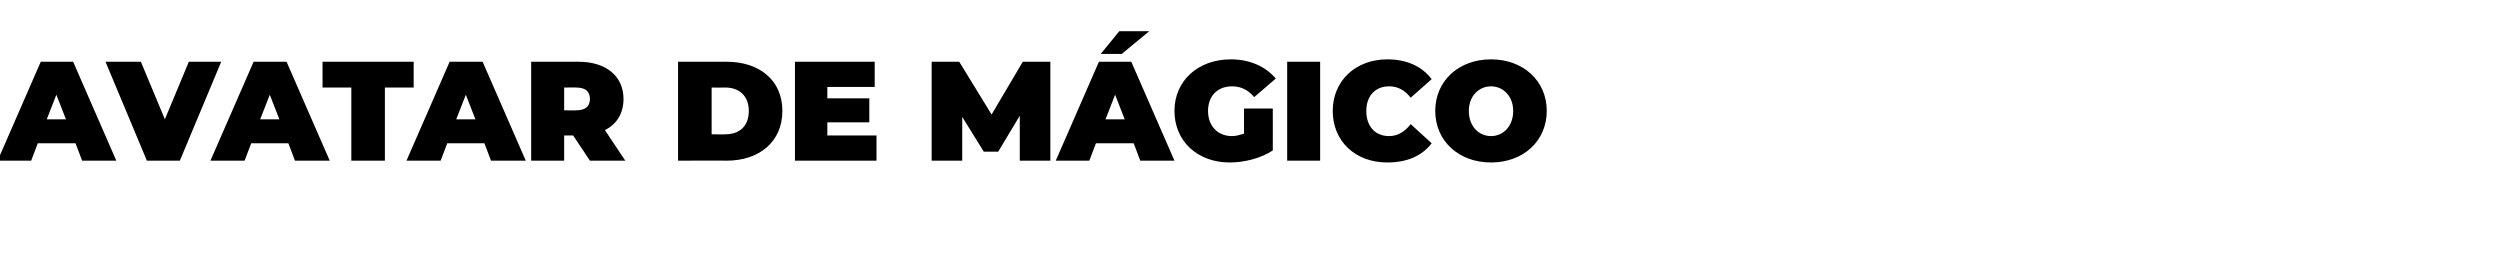 <?xml version="1.0" standalone="no"?><!DOCTYPE svg PUBLIC "-//W3C//DTD SVG 1.1//EN" "http://www.w3.org/Graphics/SVG/1.1/DTD/svg11.dtd"><svg xmlns="http://www.w3.org/2000/svg" version="1.1" width="417px" height="44.9px" viewBox="0 -4 417 44.9" style="top:-4px">  <desc>AVATAR DE M GICO</desc>  <defs/>  <g id="Polygon15500">    <path d="M 12.6 19.9 L 6.3 19.9 L 5.2 22.8 L -0.4 22.8 L 6.8 6.3 L 12.2 6.3 L 19.4 22.8 L 13.7 22.8 L 12.6 19.9 Z M 11 15.9 L 9.4 11.8 L 7.8 15.9 L 11 15.9 Z M 36.9 6.3 L 30 22.8 L 24.5 22.8 L 17.6 6.3 L 23.5 6.3 L 27.5 15.9 L 31.5 6.3 L 36.9 6.3 Z M 48.1 19.9 L 41.9 19.9 L 40.8 22.8 L 35.1 22.8 L 42.3 6.3 L 47.8 6.3 L 55 22.8 L 49.2 22.8 L 48.1 19.9 Z M 46.6 15.9 L 45 11.8 L 43.4 15.9 L 46.6 15.9 Z M 58.6 10.6 L 53.8 10.6 L 53.8 6.3 L 69 6.3 L 69 10.6 L 64.2 10.6 L 64.2 22.8 L 58.6 22.8 L 58.6 10.6 Z M 80.8 19.9 L 74.6 19.9 L 73.5 22.8 L 67.8 22.8 L 75 6.3 L 80.5 6.3 L 87.7 22.8 L 81.9 22.8 L 80.8 19.9 Z M 79.3 15.9 L 77.7 11.8 L 76.1 15.9 L 79.3 15.9 Z M 95.6 18.6 L 94.1 18.6 L 94.1 22.8 L 88.6 22.8 L 88.6 6.3 C 88.6 6.3 96.48 6.3 96.5 6.3 C 101.1 6.3 104 8.7 104 12.5 C 104 14.9 102.9 16.7 100.9 17.7 C 100.88 17.69 104.3 22.8 104.3 22.8 L 98.4 22.8 L 95.6 18.6 Z M 96.1 10.6 C 96.13 10.58 94.1 10.6 94.1 10.6 L 94.1 14.4 C 94.1 14.4 96.13 14.44 96.1 14.4 C 97.7 14.4 98.4 13.7 98.4 12.5 C 98.4 11.3 97.7 10.6 96.1 10.6 Z M 113.1 6.3 C 113.1 6.3 121.25 6.3 121.2 6.3 C 126.7 6.3 130.5 9.4 130.5 14.5 C 130.5 19.6 126.7 22.8 121.2 22.8 C 121.25 22.77 113.1 22.8 113.1 22.8 L 113.1 6.3 Z M 121 18.4 C 123.3 18.4 124.9 17.1 124.9 14.5 C 124.9 12 123.3 10.6 121 10.6 C 121.01 10.63 118.7 10.6 118.7 10.6 L 118.7 18.4 C 118.7 18.4 121.01 18.44 121 18.4 Z M 146.2 18.6 L 146.2 22.8 L 132.6 22.8 L 132.6 6.3 L 145.9 6.3 L 145.9 10.5 L 138 10.5 L 138 12.4 L 145 12.4 L 145 16.4 L 138 16.4 L 138 18.6 L 146.2 18.6 Z M 170.1 22.8 L 170.1 15.3 L 166.5 21.3 L 164.1 21.3 L 160.5 15.5 L 160.5 22.8 L 155.4 22.8 L 155.4 6.3 L 160 6.3 L 165.4 15.1 L 170.6 6.3 L 175.2 6.3 L 175.2 22.8 L 170.1 22.8 Z M 187.1 5 L 183.6 5 L 186.7 1.2 L 191.7 1.2 L 187.1 5 Z M 189.1 19.9 L 182.8 19.9 L 181.7 22.8 L 176.1 22.8 L 183.3 6.3 L 188.7 6.3 L 195.9 22.8 L 190.2 22.8 L 189.1 19.9 Z M 187.6 15.9 L 186 11.8 L 184.4 15.9 L 187.6 15.9 Z M 207.5 14.1 L 212.3 14.1 C 212.3 14.1 212.32 21.05 212.3 21.1 C 210.3 22.4 207.6 23.1 205.1 23.1 C 199.8 23.1 195.9 19.6 195.9 14.5 C 195.9 9.5 199.8 5.9 205.3 5.9 C 208.5 5.9 211.1 7.1 212.8 9.1 C 212.8 9.1 209.2 12.2 209.2 12.2 C 208.2 11 207 10.4 205.5 10.4 C 203.1 10.4 201.5 12 201.5 14.5 C 201.5 17 203.1 18.7 205.5 18.7 C 206.2 18.7 206.8 18.5 207.5 18.3 C 207.49 18.25 207.5 14.1 207.5 14.1 Z M 214.7 6.3 L 220.2 6.3 L 220.2 22.8 L 214.7 22.8 L 214.7 6.3 Z M 222.3 14.5 C 222.3 9.5 226.1 5.9 231.4 5.9 C 234.7 5.9 237.2 7.1 238.8 9.2 C 238.8 9.2 235.3 12.3 235.3 12.3 C 234.4 11.1 233.2 10.4 231.7 10.4 C 229.4 10.4 227.9 12 227.9 14.5 C 227.9 17.1 229.4 18.7 231.7 18.7 C 233.2 18.7 234.4 17.9 235.3 16.7 C 235.3 16.7 238.8 19.9 238.8 19.9 C 237.2 22 234.7 23.1 231.4 23.1 C 226.1 23.1 222.3 19.6 222.3 14.5 Z M 239.4 14.5 C 239.4 9.5 243.3 5.9 248.7 5.9 C 254.1 5.9 258 9.5 258 14.5 C 258 19.5 254.1 23.1 248.7 23.1 C 243.3 23.1 239.4 19.5 239.4 14.5 Z M 252.4 14.5 C 252.4 12 250.7 10.4 248.7 10.4 C 246.7 10.4 245 12 245 14.5 C 245 17.1 246.7 18.7 248.7 18.7 C 250.7 18.7 252.4 17.1 252.4 14.5 Z " stroke="none" fill="#000"/>  </g></svg>